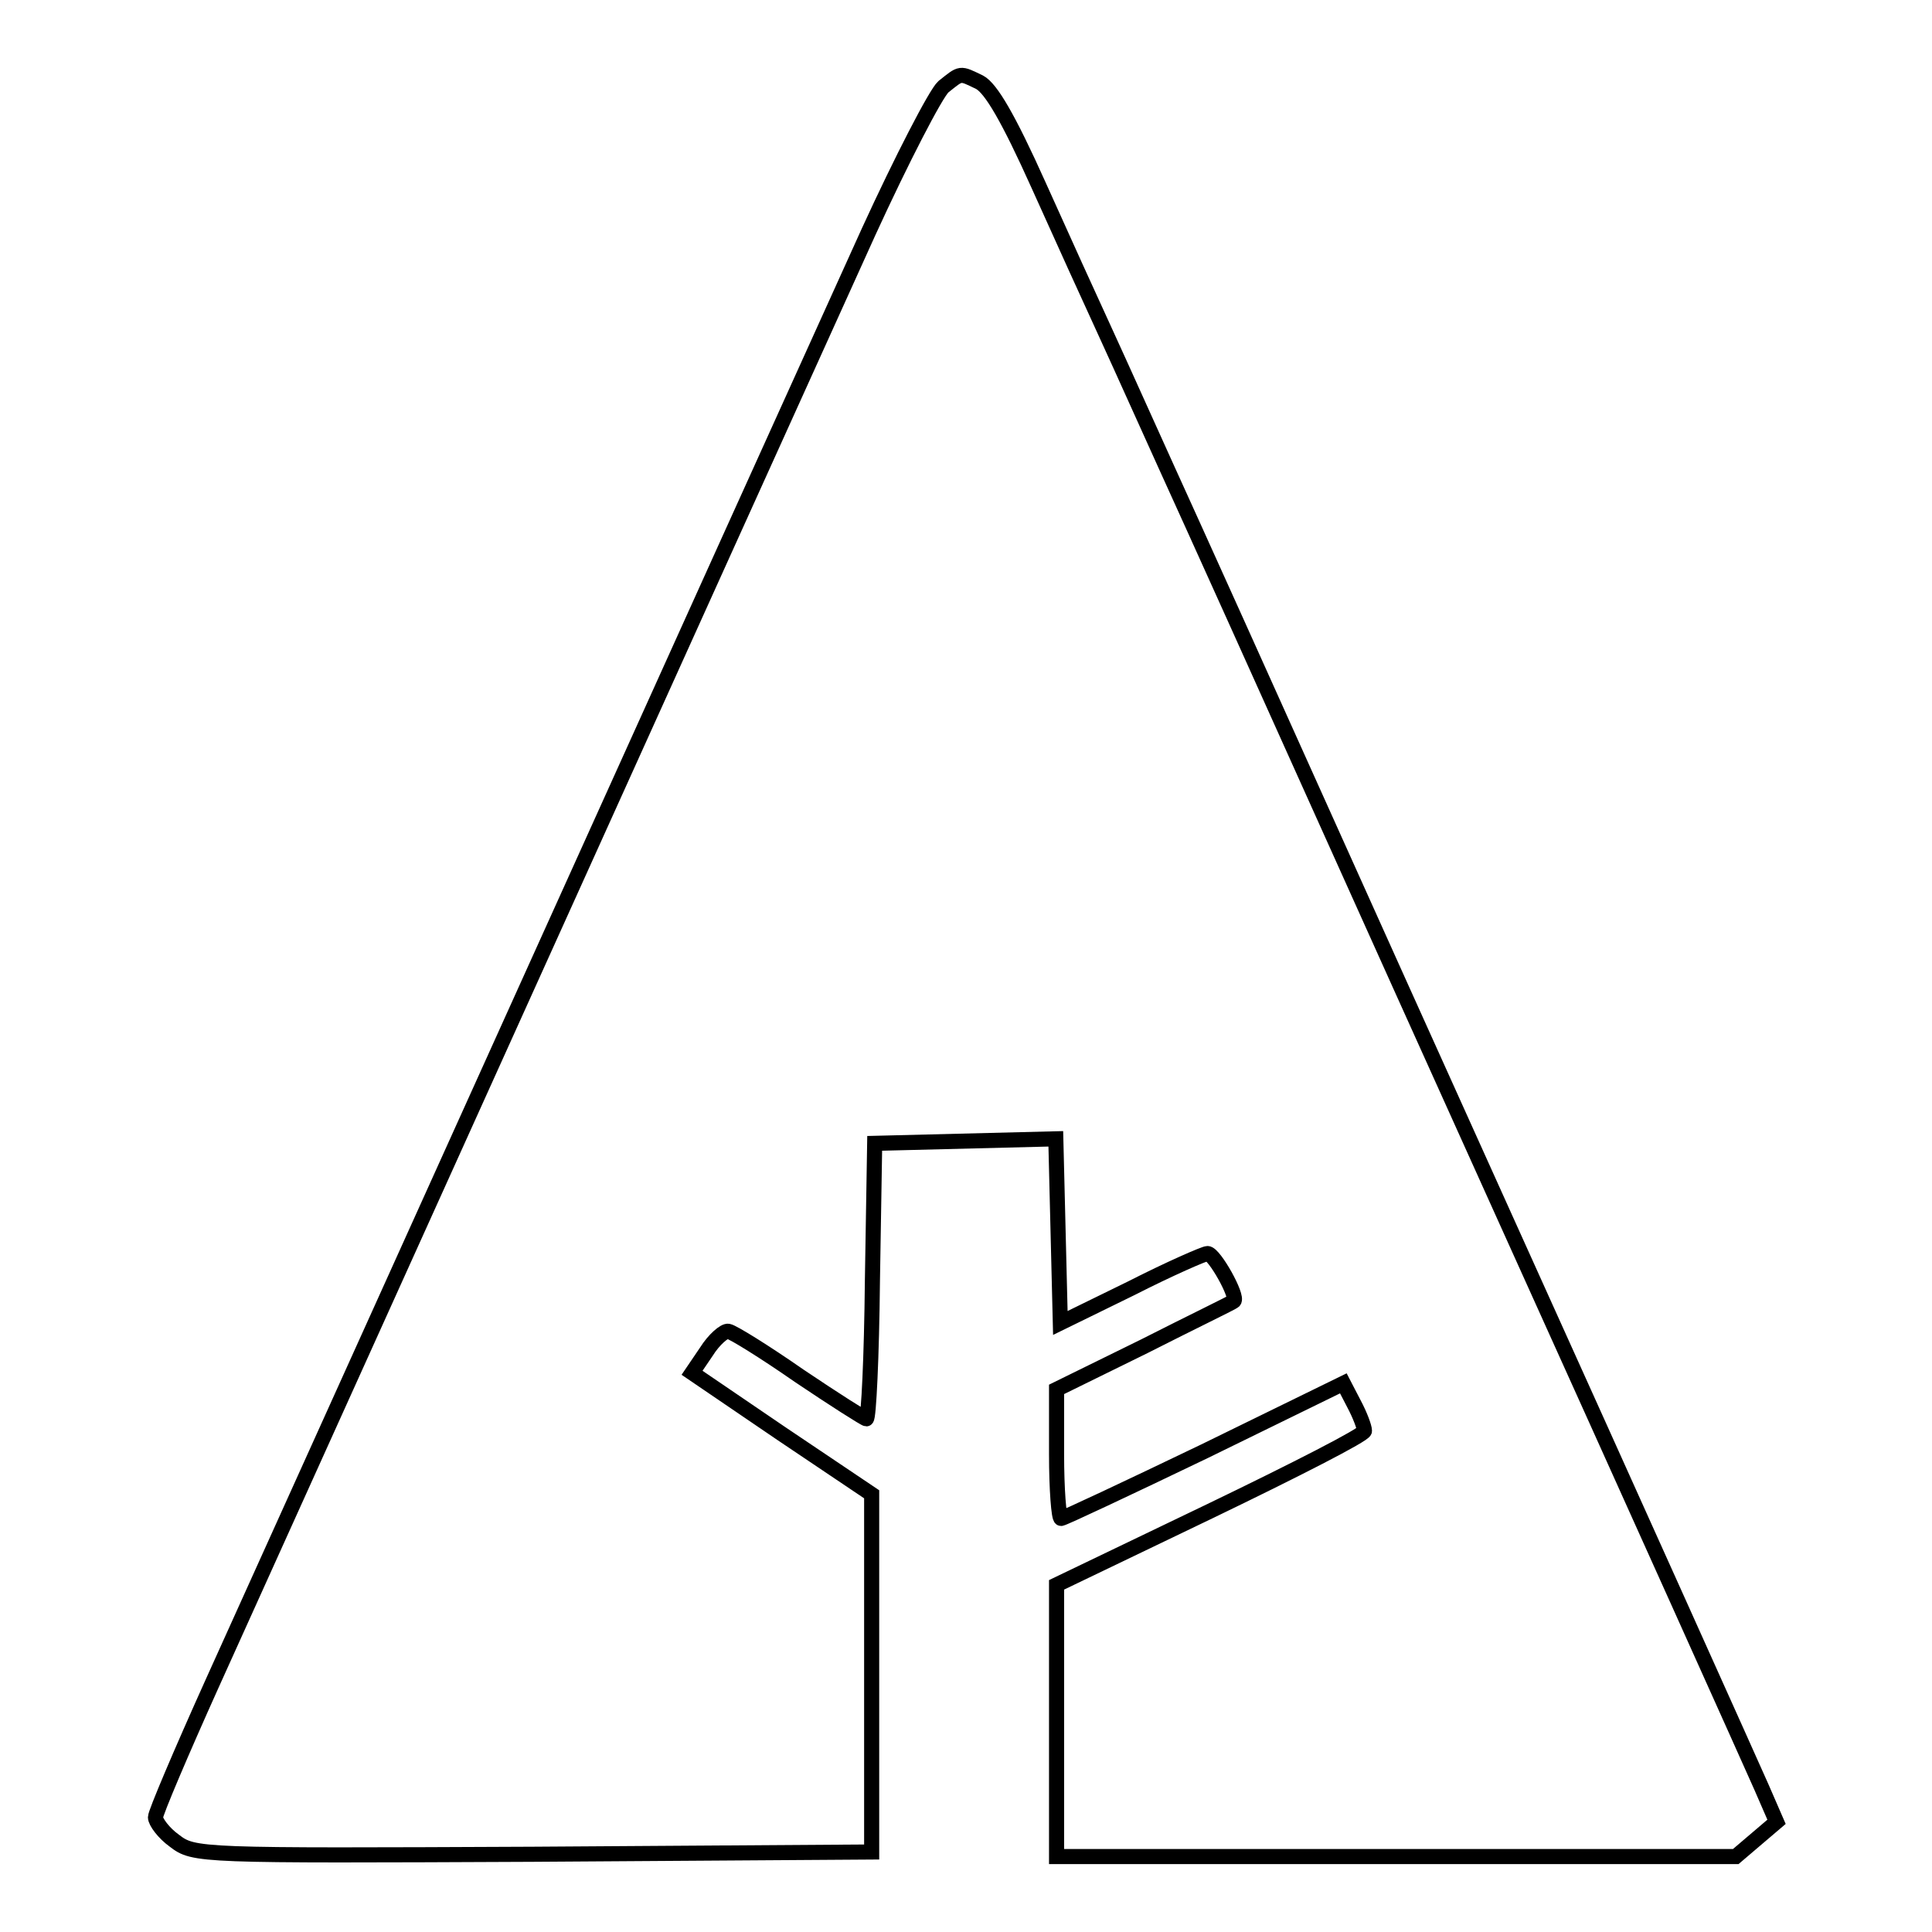 <?xml version="1.0" encoding="utf-8"?>
<!-- Svg Vector Icons : http://www.onlinewebfonts.com/icon -->
<!DOCTYPE svg PUBLIC "-//W3C//DTD SVG 1.1//EN" "http://www.w3.org/Graphics/SVG/1.1/DTD/svg11.dtd">
<svg version="1.1" xmlns="http://www.w3.org/2000/svg" xmlns:xlink="http://www.w3.org/1999/xlink" x="0px" y="0px" viewBox="0 0 256 256" enable-background="new 0 0 256 256" xml:space="preserve">
<g> <g> <path stroke-width="2" fill-opacity="0" stroke="#000000"  d="M125,11.5c-1,0.9-5.5,9.6-9.9,19.2c-16.2,35.7-74.6,165-87,192.4c-4.1,9.1-7.5,17.1-7.5,17.7  s1.1,2.1,2.5,3.1c2.6,2,3.2,2,47.5,1.8l44.9-0.3v-23.7v-23.7l-11.9-8l-11.9-8.1l1.9-2.8c1-1.6,2.4-2.8,2.9-2.7  c0.6,0.1,4.8,2.7,9.4,5.9c4.6,3.1,8.7,5.7,8.9,5.7c0.3,0,0.7-8.2,0.8-18.3l0.3-18.2l12-0.3l12-0.3l0.3,12.2l0.3,12.2l9.4-4.6  c5.1-2.6,9.7-4.6,10.1-4.6c0.9,0,4.1,5.7,3.5,6.3c-0.2,0.2-5.6,2.8-11.9,6l-11.6,5.7v8.6c0,4.6,0.3,8.5,0.6,8.5  c0.3,0,8.8-4,19-8.9l18.4-9l1.4,2.7c0.8,1.5,1.4,3.1,1.4,3.6c0,0.5-9.2,5.2-20.4,10.6l-20.4,9.8v17.9V246H185h45l2.7-2.3l2.7-2.3  l-2-4.6c-1.1-2.5-16.6-37-34.5-76.6c-17.9-39.6-36.2-80.4-40.8-90.5c-4.6-10.1-9.8-21.7-11.6-25.6c-1.8-3.9-5.8-12.7-8.9-19.6  c-4-8.9-6.3-12.8-7.8-13.6C127.1,9.6,127.4,9.6,125,11.5z"/> </g></g>
</svg>